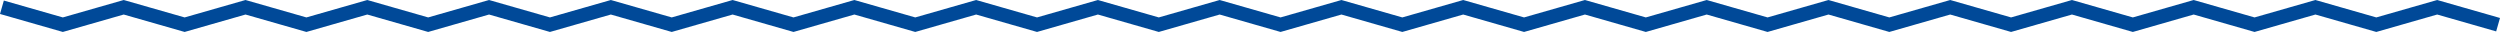 <svg xmlns="http://www.w3.org/2000/svg" viewBox="0 0 895.17 11.44">
  <path fill="none" stroke="#004998" stroke-miterlimit="10" stroke-width="5" d="M894.48 8.84l-21.8-6.24-21.8 6.24-21.8-6.24-21.8 6.24-21.79-6.24-21.79 6.24-21.8-6.24-21.8 6.24-21.79-6.24-21.8 6.24-21.79-6.24-21.81 6.24-21.79-6.24-21.8 6.24-21.8-6.24-21.8 6.24-21.79-6.24-21.8 6.24-21.8-6.24-21.8 6.24-21.8-6.24-21.8 6.24-21.8-6.24-21.8 6.24-21.8-6.24-21.8 6.24-21.8-6.24-21.8 6.24-21.8-6.24-21.8 6.24-21.8-6.24-21.81 6.24-21.8-6.24-21.8 6.24-21.8-6.24-21.8 6.24L87.91 2.6l-21.8 6.24L44.3 2.6 22.5 8.84.69 2.6"/>
</svg>

